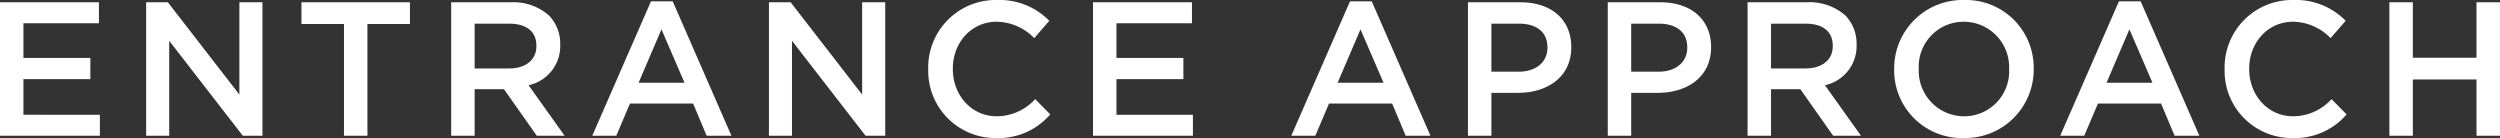 <svg xmlns="http://www.w3.org/2000/svg" width="393.406" height="21.72" viewBox="0 0 393.406 21.72">
  <rect x="0" y="0" width="393.406" height="21.72" fill="#333333" stroke="none"/>
  <defs>
    <style>
      .cls-1 {
        fill: #fff;
        fill-rule: evenodd;
      }
    </style>
  </defs>
  <path id="cap_entranceapproach.svg" class="cls-1" d="M23.749,4615.98H39.468v-3.3H27.438v-5.61H37.968v-3.33H27.438v-5.46h11.88v-3.3H23.749v21Zm23,0h3.63v-14.94l11.58,14.94h3.09v-21h-3.63v14.52l-11.25-14.52h-3.42v21Zm31.13,0h3.69V4598.4h6.69v-3.42H71.189v3.42h6.69v17.58Zm16.87,0h3.69v-7.32h4.62l5.16,7.32h4.38l-5.67-7.95a6.305,6.305,0,0,0,4.98-6.36v-0.06a6.4,6.4,0,0,0-1.74-4.53,8.461,8.461,0,0,0-6.06-2.1H94.749v21Zm3.69-10.59v-7.05h5.37c2.76,0,4.35,1.2,4.35,3.48v0.06c0,2.16-1.68,3.51-4.32,3.51h-5.4Zm18.511,10.59h3.779l2.16-5.07h9.93l2.13,5.07h3.9l-9.24-21.15h-3.42Zm7.289-8.34,3.6-8.4,3.63,8.4h-7.23Zm20.511,8.34h3.629v-14.94l11.58,14.94h3.09v-21h-3.63v14.52l-11.25-14.52h-3.419v21Zm35.749,0.36a10.7,10.7,0,0,0,8.52-3.72l-2.37-2.4a8.254,8.254,0,0,1-6.03,2.7c-4.02,0-6.93-3.33-6.93-7.44v-0.06c0-4.11,2.94-7.38,6.9-7.38a8.391,8.391,0,0,1,5.91,2.58l2.37-2.73a10.969,10.969,0,0,0-8.25-3.27,10.619,10.619,0,0,0-10.8,10.86v0.06A10.561,10.561,0,0,0,180.5,4616.34Zm15.251-.36h15.719v-3.3h-12.03v-5.61h10.53v-3.33h-10.53v-5.46h11.88v-3.3H195.749v21Zm31.2,0h3.779l2.16-5.07h9.93l2.13,5.07h3.9l-9.24-21.15h-3.42Zm7.289-8.34,3.6-8.4,3.63,8.4h-7.23Zm20.511,8.34h3.689v-6.75h4.17c4.65,0,8.4-2.49,8.4-7.17V4602c0-4.23-3.06-7.02-7.98-7.02h-8.279v21Zm3.689-10.08v-7.56h4.29c2.76,0,4.53,1.26,4.53,3.75v0.06c0,2.19-1.74,3.75-4.53,3.75h-4.29Zm18.311,10.08h3.689v-6.75h4.17c4.65,0,8.4-2.49,8.4-7.17V4602c0-4.23-3.06-7.02-7.98-7.02h-8.279v21Zm3.689-10.08v-7.56h4.29c2.76,0,4.53,1.26,4.53,3.75v0.06c0,2.19-1.74,3.75-4.53,3.75h-4.29Zm18.311,10.08h3.689v-7.32h4.62l5.16,7.32h4.38l-5.67-7.95a6.305,6.305,0,0,0,4.98-6.36v-0.06a6.4,6.4,0,0,0-1.74-4.53,8.461,8.461,0,0,0-6.06-2.1h-9.359v21Zm3.689-10.59v-7.05h5.37c2.76,0,4.35,1.2,4.35,3.48v0.06c0,2.16-1.68,3.51-4.32,3.51h-5.4Zm30.33,10.95a10.778,10.778,0,0,0,11.01-10.86v-0.06a10.66,10.66,0,0,0-10.95-10.8,10.777,10.777,0,0,0-11.009,10.86v0.06A10.659,10.659,0,0,0,332.768,4616.34Zm0.06-3.42a7.151,7.151,0,0,1-7.14-7.44v-0.06a7.07,7.07,0,0,1,7.08-7.38,7.151,7.151,0,0,1,7.14,7.44v0.06A7.07,7.07,0,0,1,332.828,4612.92Zm15.121,3.06h3.779l2.16-5.07h9.93l2.13,5.07h3.9l-9.24-21.15h-3.42Zm7.289-8.34,3.6-8.4,3.63,8.4h-7.23Zm29.26,8.7a10.7,10.7,0,0,0,8.52-3.72l-2.37-2.4a8.254,8.254,0,0,1-6.03,2.7c-4.02,0-6.93-3.33-6.93-7.44v-0.06c0-4.11,2.94-7.38,6.9-7.38a8.391,8.391,0,0,1,5.91,2.58l2.37-2.73a10.969,10.969,0,0,0-8.25-3.27,10.619,10.619,0,0,0-10.8,10.86v0.06A10.561,10.561,0,0,0,384.5,4616.34Zm15.251-.36h3.689v-8.85h10.02v8.85h3.69v-21h-3.69v8.73h-10.02v-8.73h-3.689v21Z" transform="translate(-23.75 -4594.62)"/>
</svg>
